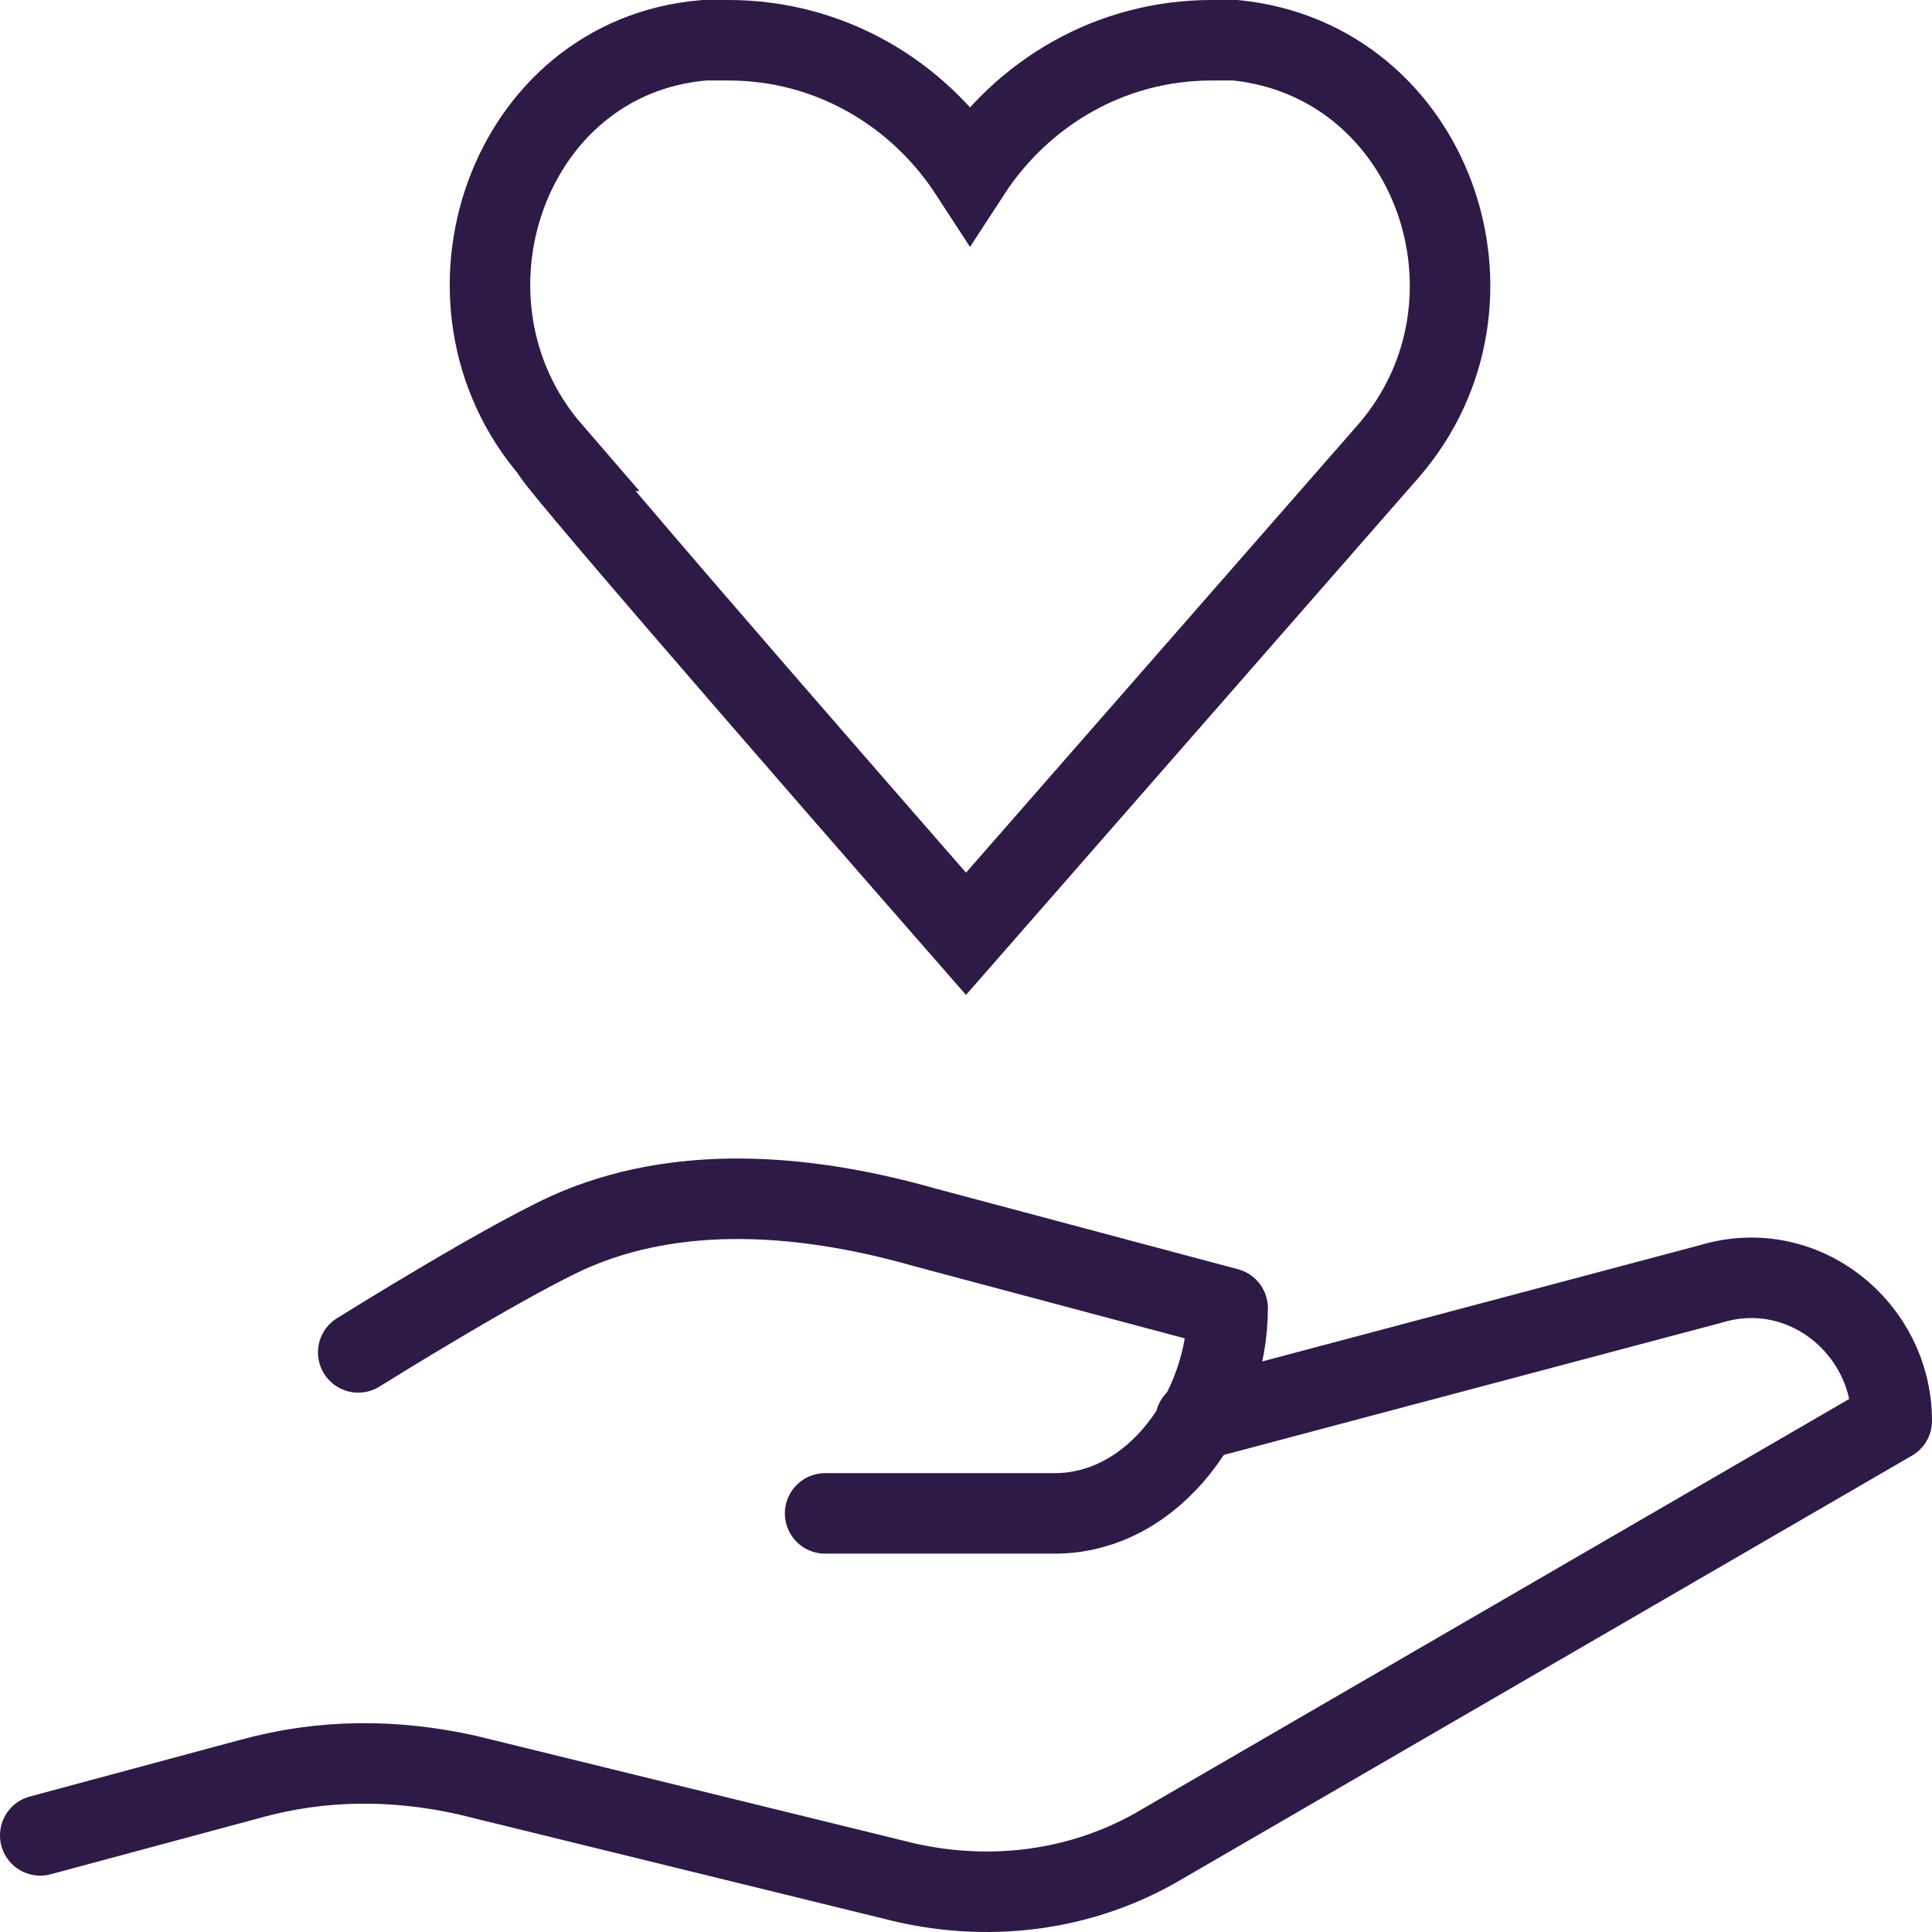 <?xml version="1.0" encoding="utf-8"?>
<!-- Generator: Adobe Illustrator 27.3.1, SVG Export Plug-In . SVG Version: 6.00 Build 0)  -->
<svg version="1.1" id="care" xmlns="http://www.w3.org/2000/svg" xmlns:xlink="http://www.w3.org/1999/xlink" x="0px" y="0px"
	 viewBox="0 0 48 48" style="enable-background:new 0 0 48 48;" xml:space="preserve">
<style type="text/css">
	.st0{fill:none;stroke:#2E1A47;stroke-width:2;stroke-linecap:round;stroke-linejoin:round;}
	.st1{fill:none;stroke:#2E1A47;stroke-width:2;stroke-miterlimit:10;}
</style>
<path class="st0" d="M8.9,33.6c0,0,4-2.5,5.5-3.1c2.7-1.1,5.8-0.8,8.6,0l7.5,2l0,0c0,2.5-1.8,5.1-4.3,5.1h-5.7"/>
<path class="st0" d="M1,45.6l5.2-1.4c1.8-0.5,3.6-0.5,5.4-0.1l10.6,2.6c2.3,0.6,4.7,0.3,6.7-0.9L47,35.3l0,0c0-2.3-2.2-4.1-4.5-3.4
	l-12.8,3.4"/>
<path class="st1" d="M24,23.2l10.5-12c3.2-3.7,1.1-9.7-3.8-10.2c-0.2,0-0.4,0-0.6,0c-2.5,0-4.7,1.3-6,3.3c-1.3-2-3.5-3.3-6-3.3
	c-0.2,0-0.4,0-0.6,0c-4.9,0.4-7,6.5-3.8,10.2C13.5,11.2,24,23.2,24,23.2z"/>
</svg>
